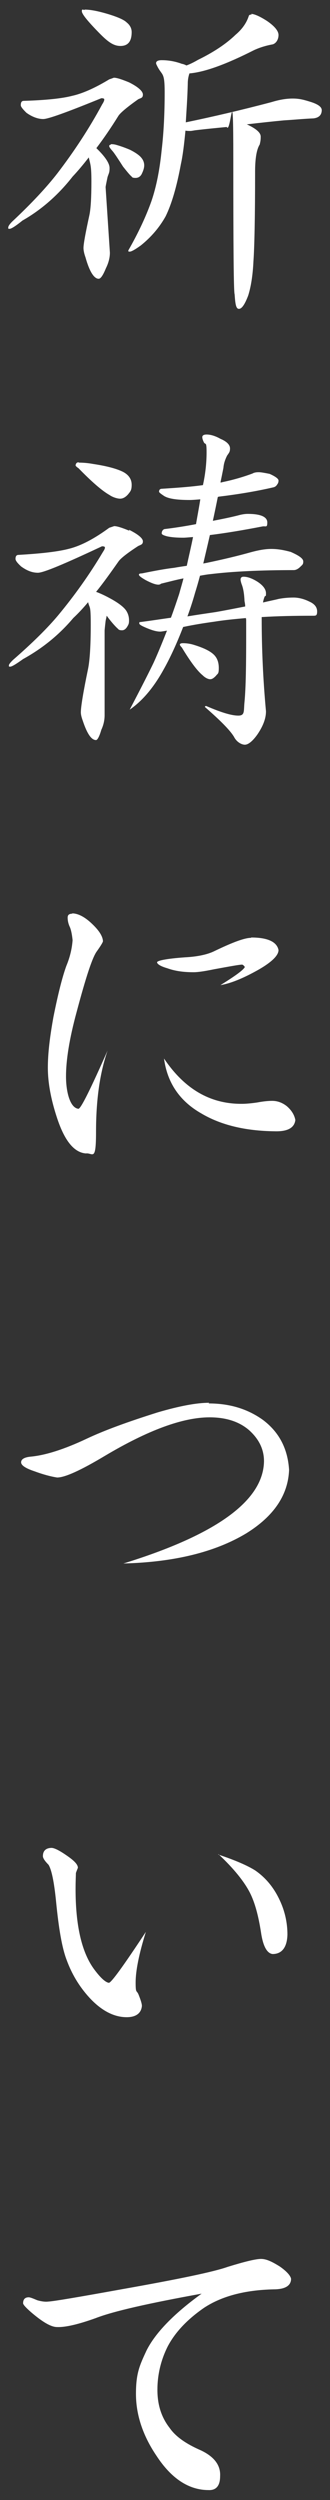 <?xml version="1.0" encoding="UTF-8"?>
<svg xmlns="http://www.w3.org/2000/svg" version="1.1" viewBox="0 0 100 756">
  <rect x="0" y="0" width="100" height="756" fill="#333333" stroke="none"/>
  <defs>
    <style>
      .cls-1 {
        fill: #fff;
      }
    </style>
  </defs>
  <!-- Generator: Adobe Illustrator 28.7.3, SVG Export Plug-In . SVG Version: 1.2.0 Build 164)  -->
  <g>
    <g id="_レイヤー_4" data-name="レイヤー_4">
      <g>
        <path class="cls-1" d="M34.5,23.5c.9,0,2.4.5,4.6,1.4,2.8,1.4,4.2,2.7,4.2,3.7s-.5,1-1.4,1.4c-3.4,2.4-5.4,4.1-6,5-2.3,3.7-4.5,6.9-6.7,9.8,2.7,2.6,4,4.6,4,6s-.2,1.5-.6,2.7c-.4,1.9-.6,2.9-.6,3.1l1.3,19.8c0,1.5-.4,3.1-1.2,4.7-.9,2.2-1.6,3.2-2.2,3.2-1.4,0-2.8-2.2-4-6.5-.4-1.1-.6-2.1-.6-2.8,0-1.2.6-4.5,1.8-10,.4-1.9.6-5.3.6-10.1s-.3-5.1-.8-7.3c-1.7,2.2-3.3,4.1-4.9,5.8-4.3,5.5-9.4,10-15.2,13.3-2.1,1.7-3.4,2.5-3.9,2.5s-.4-.1-.4-.4c0-.4.4-1,1.2-1.8,6.1-5.7,10.6-10.6,13.7-14.6,4.9-6.4,9.5-13.3,13.6-20.9.4-.6.6-1.1.6-1.4s-.3-.4-.9-.4c-10.3,4.2-16.1,6.3-17.6,6.3s-3.3-.6-5.1-1.9c-1.1-1.1-1.7-1.8-1.7-2.3,0-.9.3-1.3.9-1.3,6.6-.2,11.5-.7,14.6-1.5,3.2-.7,7-2.4,11.3-5,.9-.3,1.4-.5,1.4-.5ZM25.6,2.9c1.9,0,4.3.5,7.3,1.4,2.9.9,4.7,1.7,5.5,2.5,1,.8,1.5,1.8,1.5,2.9,0,2.8-1.1,4.2-3.4,4.2s-4.1-1.5-6.9-4.4c-3.2-3.3-4.8-5.3-4.8-6.1s.3-.4.9-.4ZM33.6,43.6c.4,0,.9,0,1.6.2,1.4.4,2.8.9,4.2,1.5,1.8.9,3,1.8,3.5,2.5.5.6.8,1.4.8,2.2s-.3,1.7-.8,2.7c-.4.7-1,1.1-1.8,1.1s-1-.1-1.2-.4c-.6-.5-1.4-1.5-2.6-3-1.6-2.5-2.6-4-3.1-4.6-.7-.8-1.1-1.3-1.1-1.6s.1-.4.4-.4ZM76.1,4.2c.9,0,2.6.7,4.9,2.2,2.3,1.6,3.4,3,3.4,4.2s-.6,2.4-1.7,2.8c-2.2.4-4.1,1-5.8,1.8-8.3,4.2-14.8,6.6-19.5,7-.4,1.2-.5,2.2-.5,3.1-.1,4.3-.4,8.2-.6,11.7,8.2-1.7,16.8-3.7,25.9-6.1,2.3-.7,4.4-1.1,6.5-1.1s3.5.4,5.7,1.1c2.1.7,3.1,1.5,3.1,2.4,0,1.4-.8,2.3-2.5,2.5-2.7.1-5.7.4-9,.6-3.2.3-6.9.7-11.2,1.2,2.8,1.3,4.2,2.5,4.2,3.7s-.1,1.5-.3,2.4c-.9,1.4-1.4,4.1-1.4,8.2,0,13.9-.2,22.9-.5,27.1-.2,4.4-.8,7.9-1.6,10.4-1,2.6-1.9,4-2.8,4s-1.1-1.5-1.3-4.4c-.3-.8-.4-14.4-.4-41s-.7-7.1-2-9.6c-3.1.3-6.3.6-9.6,1-.6.1-1.1.2-1.4.2-.5,0-1,0-1.5-.1-.4,4.1-.8,7.5-1.4,10.2-1.2,6.5-2.7,11.8-4.6,15.7-1.9,3.4-4.4,6.3-7.5,8.8-1.8,1.3-2.9,1.9-3.4,1.9s-.4-.1-.4-.4c3.1-5.4,5.4-10.4,7-14.9,1.5-4.4,2.5-9.5,3.1-15.5.6-5.1.9-10.9.9-17.4s-.8-4.8-2.4-8.2c-.1-.2-.2-.4-.2-.6,0-.6.6-.9,1.7-.9,2.2,0,4.2.4,6.1,1.1.6.1,1,.3,1.4.5,1.1-.4,2.3-1,3.5-1.7,4.7-2.3,8.5-4.8,11.4-7.6,1.9-1.6,3.3-3.5,4-5.7.1-.3.4-.4.9-.4Z"/>
        <path class="cls-1" d="M39.1,160.2c2.8,1.4,4.2,2.6,4.2,3.5s-.5,1-1.4,1.4c-3.4,2.2-5.4,3.8-6,4.7-2.4,3.4-4.6,6.5-6.8,9.2h.1c1.6.6,3.2,1.4,4.8,2.3,2.1,1.2,3.5,2.3,4.2,3.3.6.9.9,1.9.9,3s-.2,1.3-.6,2c-.4.6-.9,1-1.5,1s-1-.1-1.2-.4c-.7-.6-1.8-1.8-3.1-3.5-.1-.2-.3-.4-.4-.5,0,.4-.2,1-.3,1.6-.2,1.7-.3,2.7-.3,2.9v25.6c0,1.4-.3,2.9-1,4.4-.6,2.1-1.2,3.1-1.6,3.1-1.4,0-2.7-1.9-4-5.8-.4-1.1-.6-1.9-.6-2.6,0-1.6.7-6,2.2-13.2.5-2.5.8-6.9.8-13.2s-.3-4.8-.8-6.9c-1.5,1.8-3,3.4-4.5,4.8-4.3,5.1-9.4,9.2-15.2,12.4-2.1,1.5-3.4,2.3-3.9,2.3s-.4-.1-.4-.4c0-.3.4-.8,1.2-1.6,6.1-5.3,10.6-9.8,13.7-13.5,4.9-5.9,9.5-12.3,13.6-19.2.4-.6.6-1,.6-1.3s-.3-.4-.9-.4c-11.3,5.3-17.7,8-19.4,8s-3.3-.6-5.1-1.9c-1.2-1.1-1.7-1.8-1.7-2.3,0-.8.3-1.2.9-1.2,7-.4,12.2-1,15.5-1.9,3.5-.9,7.5-3,12-6.3l1.5-.5c.9,0,2.4.5,4.6,1.4ZM23.9,139.9c1.2,0,2.7.1,4.3.4,4,.6,7.1,1.4,9.1,2.4,1.7.9,2.6,2.2,2.6,3.9s-.4,2-1.1,2.9c-.8.9-1.6,1.3-2.4,1.3s-2.2-.4-3.2-1.1c-2.3-1.3-5.4-4-9.4-8.1-.6-.4-.9-.7-.9-.9.1-.6.4-.9.9-.9ZM78.5,142.8c.6,0,1.7.2,3.2.5,1.8.8,2.7,1.5,2.7,2s-.1.8-.4,1.2c-.3.5-.7.8-1.3.9-5.2,1.2-10.7,2.1-16.5,2.8,0,0-.1.1-.2.1-.5,2.5-1,4.9-1.5,7.2,2.6-.5,5.1-1,7.5-1.6,1.4-.4,2.4-.5,3.1-.5,3.9,0,5.9.9,5.9,2.6s-.5,1-1.5,1.2c-5.7,1.1-11,2-15.9,2.6-.7,3.1-1.4,6-2,8.6.2,0,.4-.1.6-.1,5.3-1.1,9.9-2.2,13.8-3.3,2.2-.6,4.3-1,6.2-1s3.7.3,5.9.9c2.5,1.1,3.8,2,3.8,2.9s-.3,1-.9,1.6c-.6.6-1.3,1-2,1-10.1,0-18.5.4-25.1,1.2-1.1.1-2.2.3-3.3.5-.5,1.9-1,3.6-1.5,5.2-.7,2.5-1.5,4.9-2.3,7.1,3-.5,5.8-.9,8.5-1.3,2.9-.5,5.9-1.1,9-1.7,0-.6-.1-1.1-.2-1.6-.1-2.3-.4-4-.9-5.2-.2-.6-.3-1.1-.3-1.3,0-.6.3-.9.9-.9,1.2,0,2.6.5,4.2,1.5,1.7,1.1,2.6,2.3,2.6,3.5s-.1.6-.4,1c-.2.5-.4,1.1-.5,1.8,1.6-.4,3.2-.7,4.8-1.1,1.6-.3,3.1-.4,4.5-.4s3.1.4,4.7,1.2c1.6.7,2.4,1.7,2.4,3s-.4,1.3-1.2,1.3c-5.5,0-10.6.1-15.6.4v.4c0,9,.4,18.4,1.3,28.1,0,2.2-.9,4.5-2.6,7-1.5,2.1-2.8,3.1-3.8,3.1s-2.5-.8-3.3-2.4c-1.2-2-4.2-5-8.8-9,0-.2.1-.3.4-.3,4.4,1.9,7.6,2.9,9.7,2.9s1.6-1.4,1.9-4.2c.4-4.3.5-11,.5-20.1s0-3.3-.1-5.2c-3.3.3-6.5.6-9.6,1.1-2.9.4-6.1.9-9.4,1.6-1.9,4.9-3.9,9.3-6,13-3,5.4-6.4,9.4-10.2,12,3.9-7.4,6.3-12.2,7.3-14.3,1.4-3.1,2.7-6.3,4-9.6-1.1.2-1.8.3-2,.3-1.2,0-2.5-.4-4.2-1.1-1.4-.6-2.2-1-2.2-1.4s.1-.4.4-.4c3.2-.4,6.3-.9,9.2-1.3.9-2.4,1.7-4.8,2.5-7.2.4-1.5.9-3.1,1.3-4.7-2.1.4-4.3,1-6.8,1.6-.2.2-.5.3-.8.3-.9,0-2.2-.5-3.9-1.4-1.4-.8-2-1.3-2-1.6s.3-.4.9-.4c3.9-.8,7.2-1.4,9.8-1.7,1.1-.2,2.4-.4,3.8-.6.6-2.8,1.3-5.7,1.9-8.7-1.4.1-2.3.2-2.9.2-1.9,0-3.5-.1-4.9-.4-1.2-.3-1.7-.6-1.7-.9,0-.6.3-1.1.8-1.3,3.3-.4,6.5-.9,9.6-1.5.4-2.4.9-4.9,1.3-7.5-1.3.1-2.4.2-3.2.2-4,0-6.6-.4-7.9-1.3-.9-.6-1.4-1-1.4-1.2,0-.6.3-.9.9-.9,4.7-.3,8.9-.6,12.4-1.1.7-3.2,1.1-6.5,1.1-9.9s-.3-2.2-.8-3c-.4-.8-.5-1.3-.5-1.6,0-.5.4-.8,1.3-.8,1.2,0,2.6.4,4.2,1.3,1.9.8,2.9,1.8,2.9,2.9s-.3,1.3-.9,2.2c-.6,1.2-1,2.4-1.1,3.7-.3,1.5-.6,3-.9,4.4.2,0,.4,0,.6-.1,3.4-.7,6.4-1.6,9.1-2.6.5-.3,1.1-.4,1.8-.4ZM55.4,194.5c.9,0,1.9.1,3,.4,2.7.8,4.8,1.7,6.1,2.8,1.2,1,1.8,2.4,1.8,4.3s-.3,1.6-.9,2.4c-.6.6-1.1,1-1.7,1s-1.5-.4-2.3-1.2c-1.6-1.3-3.7-4.1-6.3-8.4-.4-.4-.6-.7-.6-.9.1-.3.4-.4.9-.4Z"/>
        <path class="cls-1" d="M21.8,276.2c1.7,0,3.6.9,5.7,2.8,2.4,2.2,3.6,4,3.7,5.6,0,.3-.6,1.3-1.8,3-1.4,1.8-3.4,8-6.2,18.5-2.2,8.1-3.2,14.5-3.2,19.4s1.3,9.6,3.8,9.8c.8-.2,3.7-6.1,8.8-17.6-2.4,6.9-3.5,15.1-3.5,24.5s-1,6.3-3.1,6.6c-3.6-.3-6.5-3.9-8.8-11-1.8-5.5-2.7-10.5-2.7-14.9s.6-9.3,1.7-15.4c1.4-7,2.7-12.1,3.9-15.4,1-2.4,1.7-5,1.9-7.8-.2-1.9-.5-3.3-.9-4.1-.4-.9-.6-1.8-.6-2.7s.5-1.2,1.5-1.2ZM76.1,283.5c5,0,7.8,1.3,8.3,3.8,0,1.6-2,3.6-6,5.9-4.6,2.6-8.5,4.2-11.6,4.7,4.7-2.9,7.1-4.7,7.4-5.5-.4-.5-.6-.7-.9-.7-.7,0-3.5.5-8.4,1.4-2.9.6-4.9.9-6.2.9-2.9,0-5.5-.3-8-1.2-2.1-.6-3.1-1.3-3.1-1.8s2.8-1.1,8.4-1.5c4-.2,7-.9,9-1.9,5.4-2.6,9.1-4,11.1-4ZM49.7,320.1c6.2,9.2,14,13.8,23.7,13.7.9,0,2.4-.1,4.5-.4,2.1-.4,3.6-.5,4.6-.5,1.5,0,3,.5,4.4,1.6,1.4,1.2,2.3,2.6,2.6,4.2-.3,2.4-2.4,3.5-6.2,3.4-9-.1-16.4-1.9-22.3-5.4-6.5-3.7-10.3-9.2-11.3-16.6Z"/>
        <path class="cls-1" d="M63.2,424.4c6.5,0,11.9,1.7,16.5,5,4.9,3.7,7.5,8.7,7.9,15.1-.3,7.6-4.6,14-13,19.2-9.5,5.7-21.9,8.7-37.2,9.1,28.2-8.7,42.4-19,42.6-30.9,0-3.5-1.4-6.6-4.5-9.4-3-2.6-7-3.9-12-3.9-8.1,0-18.7,3.9-31.8,11.7-7.2,4.3-12,6.5-14.4,6.5-1.9-.3-4.2-.9-6.9-1.9-2.7-.9-4-1.8-4-2.7s.9-1.5,2.8-1.7c4.5-.4,10.2-2.2,17-5.4,5.5-2.6,12.7-5.2,21.6-8,6.5-1.9,11.7-2.9,15.6-2.9Z"/>
        <path class="cls-1" d="M15.6,558.8c.8,0,2.3.7,4.6,2.3,2.2,1.5,3.4,2.7,3.4,3.7,0,.1-.3.7-.6,1.6,0,.6-.1,2.3-.1,4.9,0,10.8,1.8,18.8,5.4,23.9,2.1,2.9,3.7,4.3,4.7,4.4.7,0,4.4-5.1,11.2-15.4-2.1,6.7-3.1,11.8-3.1,15.3s.3,2.2.9,3.7c.6,1.5,1,2.7,1,3.4-.2,2.2-1.8,3.4-4.6,3.4-3.8,0-7.6-1.9-11.3-5.9-3.2-3.5-5.4-7.3-6.9-11.4-1.4-3.6-2.4-9.5-3.2-17.6-.6-6.1-1.4-9.8-2.3-11.2-1.1-1.1-1.7-2-1.7-2.6,0-1.6.9-2.5,2.7-2.5ZM66.1,560.8c5.1,1.7,8.8,3.3,11.2,4.8,3.2,2.2,5.7,5.2,7.5,9.1,1.5,3.2,2.3,6.7,2.3,10.3-.1,3.9-1.7,5.9-4.5,5.9-1.7-.2-2.9-2.4-3.5-6.5-.8-5.2-1.9-9.1-3.3-11.9-1.7-3.4-4.9-7.4-9.6-11.8Z"/>
        <path class="cls-1" d="M8.7,694.7c.4,0,1.2.3,2.6.9,1.4.4,2.5.5,3.3.4,1.8-.1,9.4-1.4,22.7-3.8,16.9-3,27.5-5.2,31.7-6.7,5.2-1.6,8.5-2.4,10.1-2.4s3.3.8,5.7,2.3c2,1.4,3.2,2.7,3.4,3.7,0,2.1-1.8,3.2-5.3,3.2-8.8.2-15.8,2.1-21.1,5.6-5.2,3.6-8.8,7.5-11,11.7-2.1,4.2-3.1,8.6-3.1,13.1s1.2,8.3,3.7,11.5c1.8,2.6,4.9,4.8,9.5,6.8,4,1.9,6,4.5,5.8,7.8,0,2.9-1.2,4.3-3.5,4.2-6,0-11.3-3.5-15.8-10.4-4.2-6.2-6.2-12.5-6.2-18.7s1.1-8.6,3.2-13.1c2.6-5.2,8.1-11,16.7-17.2-16,2.9-26.7,5.3-32.1,7.4-5.3,1.9-9.2,2.8-11.7,2.7-1.9,0-4.5-1.6-7.9-4.5-1.6-1.4-2.4-2.3-2.4-2.7,0-1.2.6-1.8,1.7-1.8Z"/>
      </g>
    </g>
  </g>
</svg>